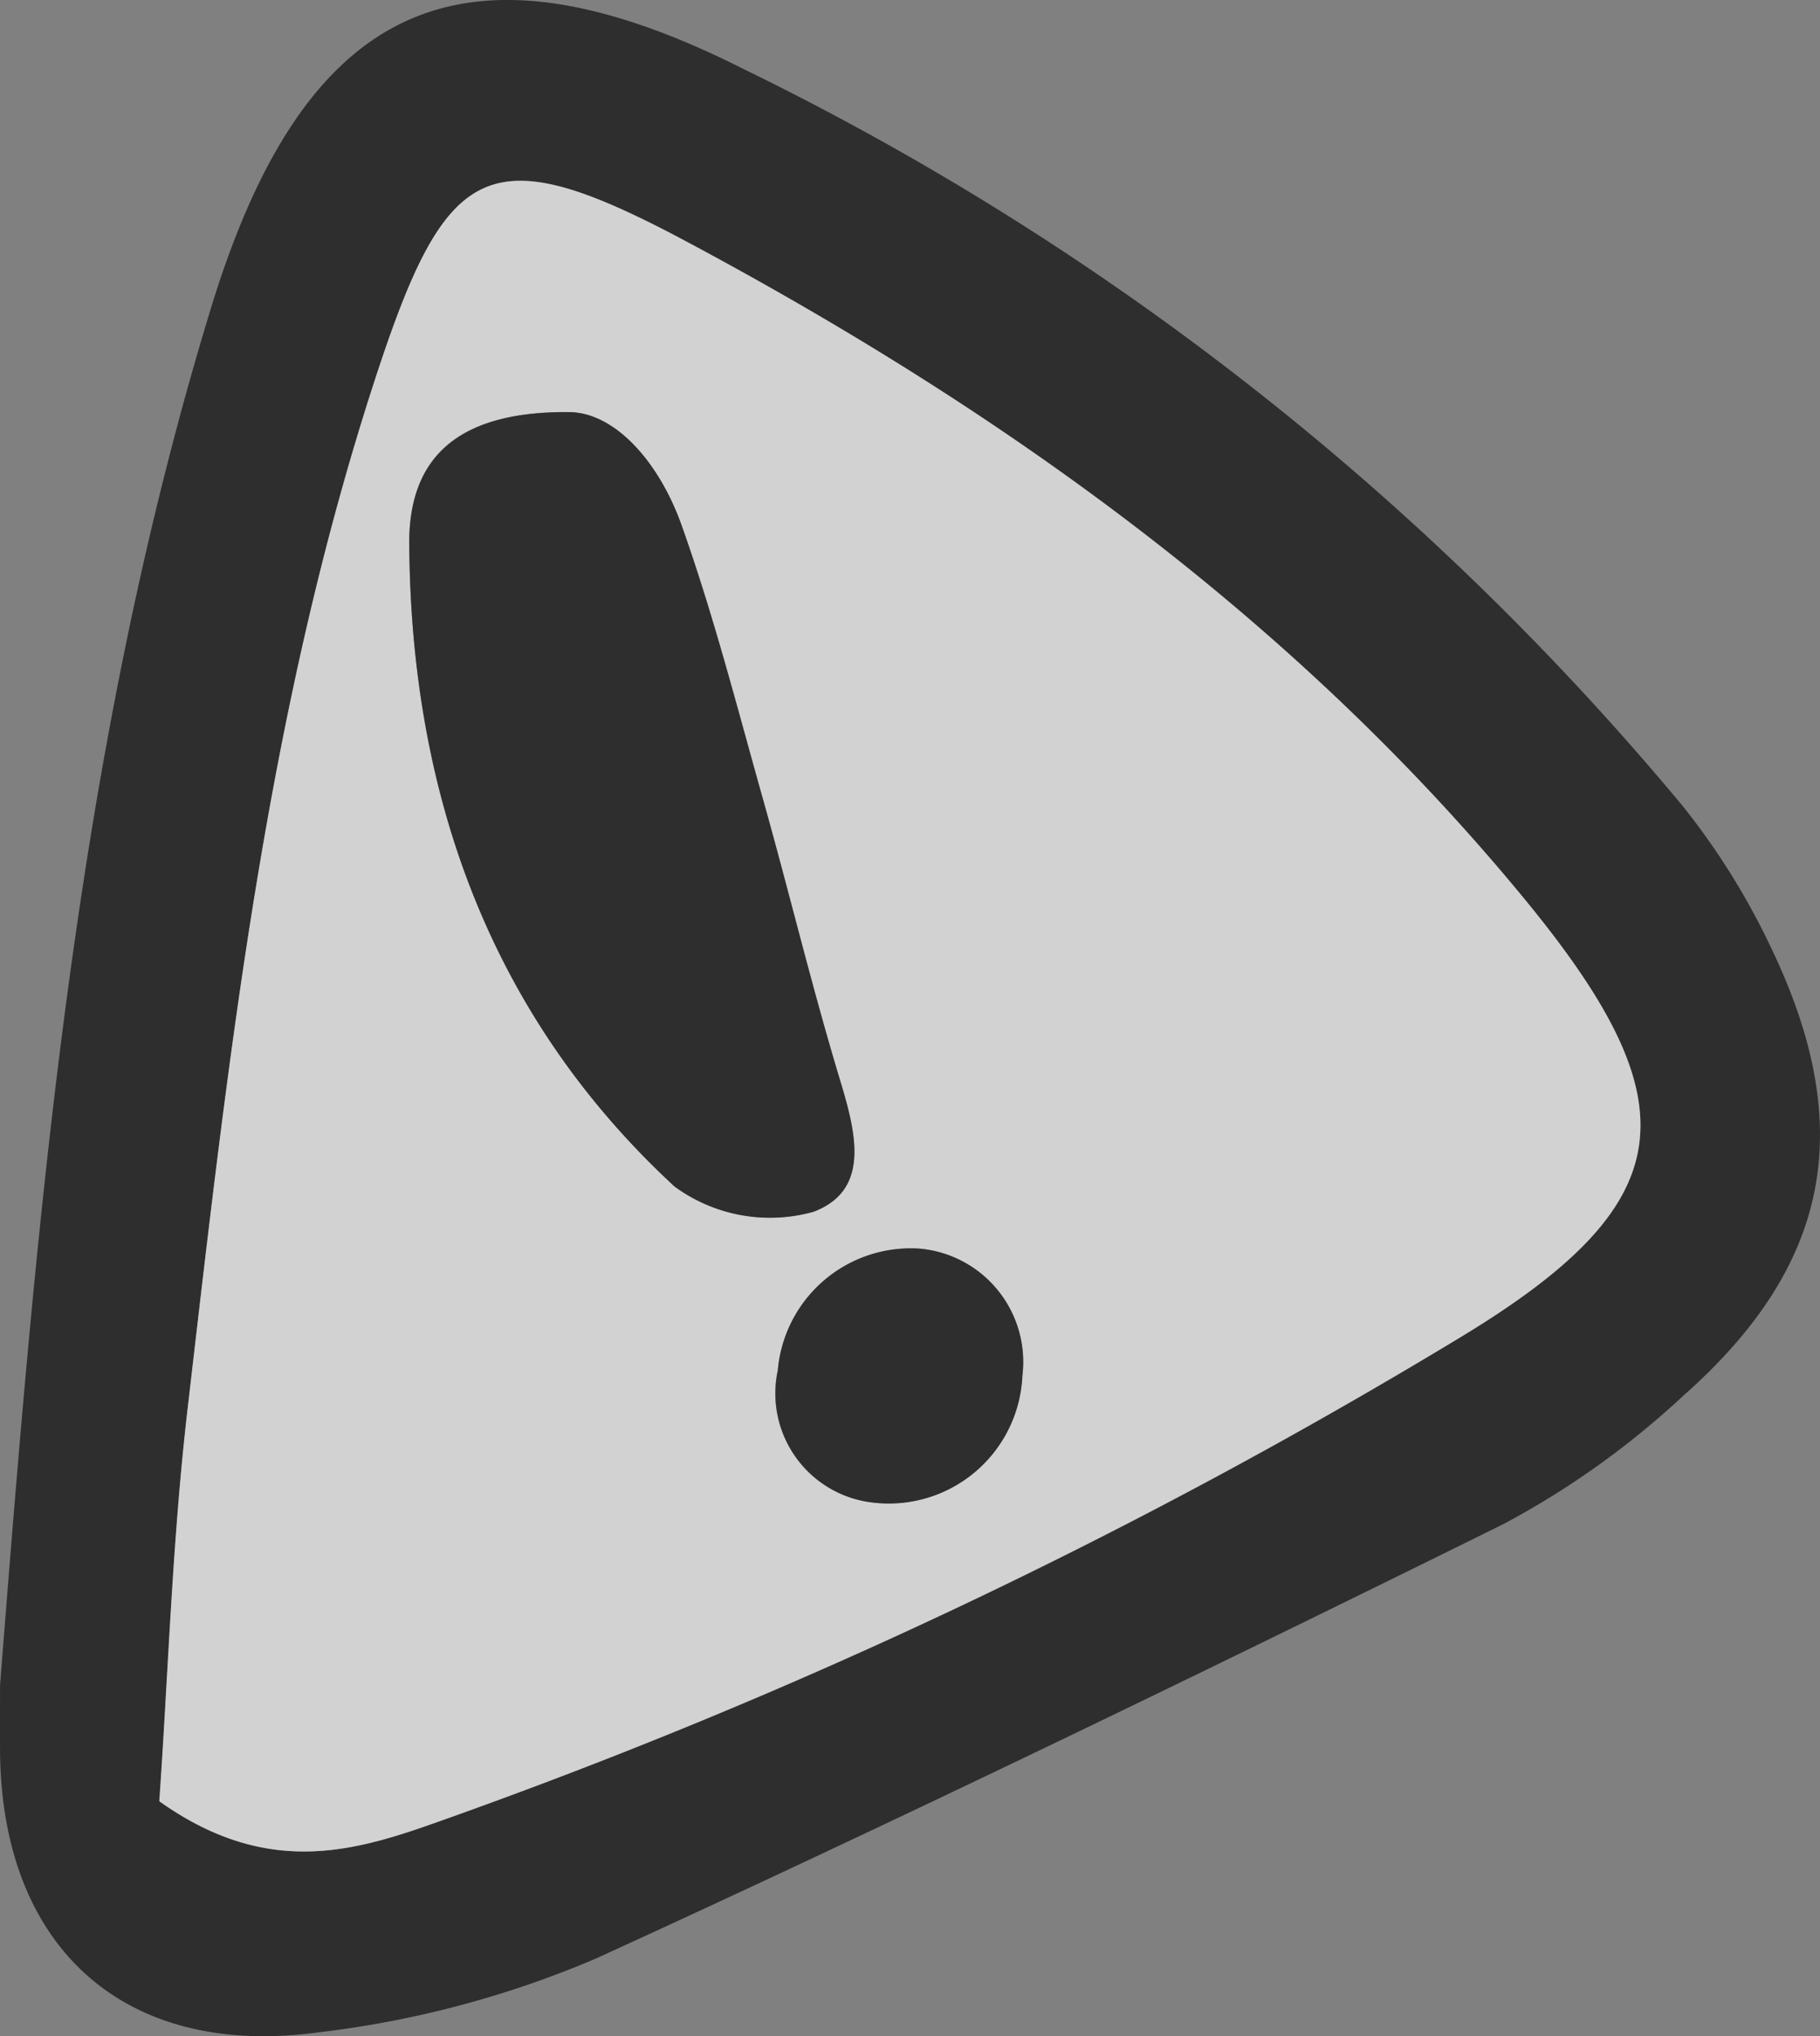 <svg xmlns="http://www.w3.org/2000/svg" width="41.934" height="46.899" viewBox="0 0 41.934 46.899"><rect x="0" y="0" width="41.934" height="46.899" fill="#808080" stroke="none"/><defs><style>.a{opacity:0.643;}.b{fill:#fff;}</style></defs><g class="a" transform="translate(-905.338 -355.337)"><g transform="translate(905.338 355.337)"><path d="M-283.955,76.983c.843-10.7,1.7-21.4,4.868-31.746,2.138-6.971,5.748-8.765,12.257-5.484a65.364,65.364,0,0,1,21.64,16.974,16.533,16.533,0,0,1,2.06,3.311c1.96,4.106,1.343,7.288-2.043,10.279a19.53,19.53,0,0,1-4.153,2.961c-6.923,3.419-13.872,6.79-20.893,10a23.162,23.162,0,0,1-6.375,1.7c-4.511.624-7.331-1.967-7.361-6.483C-283.958,77.987-283.955,77.486-283.955,76.983Zm3.673,2.674c2.425,1.726,4.4,1.187,6.3.518a128.114,128.114,0,0,0,23.607-11.162c5.17-3.112,5.459-5.371,1.57-10.108-5.3-6.45-11.985-11.238-19.27-15.14-4.657-2.493-5.592-1.917-7.255,3.195-2.5,7.673-3.369,15.645-4.294,23.6C-279.98,73.617-280.076,76.709-280.282,79.658Z" transform="translate(283.956 -38.166)"/><path class="b" d="M-282.5,77.147c.206-2.948.3-6.04.659-9.1.926-7.952,1.8-15.924,4.294-23.6,1.663-5.112,2.6-5.688,7.255-3.195,7.286,3.9,13.975,8.689,19.27,15.14,3.889,4.737,3.6,7-1.57,10.108a128.114,128.114,0,0,1-23.607,11.162C-278.1,78.334-280.071,78.873-282.5,77.147Zm9.467-32c-2.5-.03-3.723.966-3.708,3.034.038,5.718,1.829,10.845,6.111,14.8a3.72,3.72,0,0,0,3.208.581c1.368-.523.936-1.94.571-3.147-.631-2.1-1.145-4.234-1.738-6.345s-1.142-4.252-1.877-6.317C-270.989,46.282-272,45.172-273.029,45.149Zm4.78,22.08a2.529,2.529,0,0,0,2.179,3.036,3.08,3.08,0,0,0,3.457-2.923,2.619,2.619,0,0,0-2.355-2.923A3.075,3.075,0,0,0-268.25,67.23Z" transform="translate(286.17 -35.655)"/><path d="M-276.5,41.94c1.029.023,2.04,1.132,2.566,2.609.735,2.065,1.28,4.2,1.877,6.317s1.107,4.244,1.738,6.345c.365,1.208.8,2.624-.571,3.147a3.72,3.72,0,0,1-3.208-.581c-4.282-3.957-6.073-9.084-6.111-14.8C-280.222,42.906-278.994,41.91-276.5,41.94Z" transform="translate(289.639 -32.446)"/><path d="M-276.819,52.416a3.075,3.075,0,0,1,3.281-2.81,2.619,2.619,0,0,1,2.355,2.923,3.08,3.08,0,0,1-3.457,2.923A2.529,2.529,0,0,1-276.819,52.416Z" transform="translate(294.74 -20.842)"/></g></g></svg>